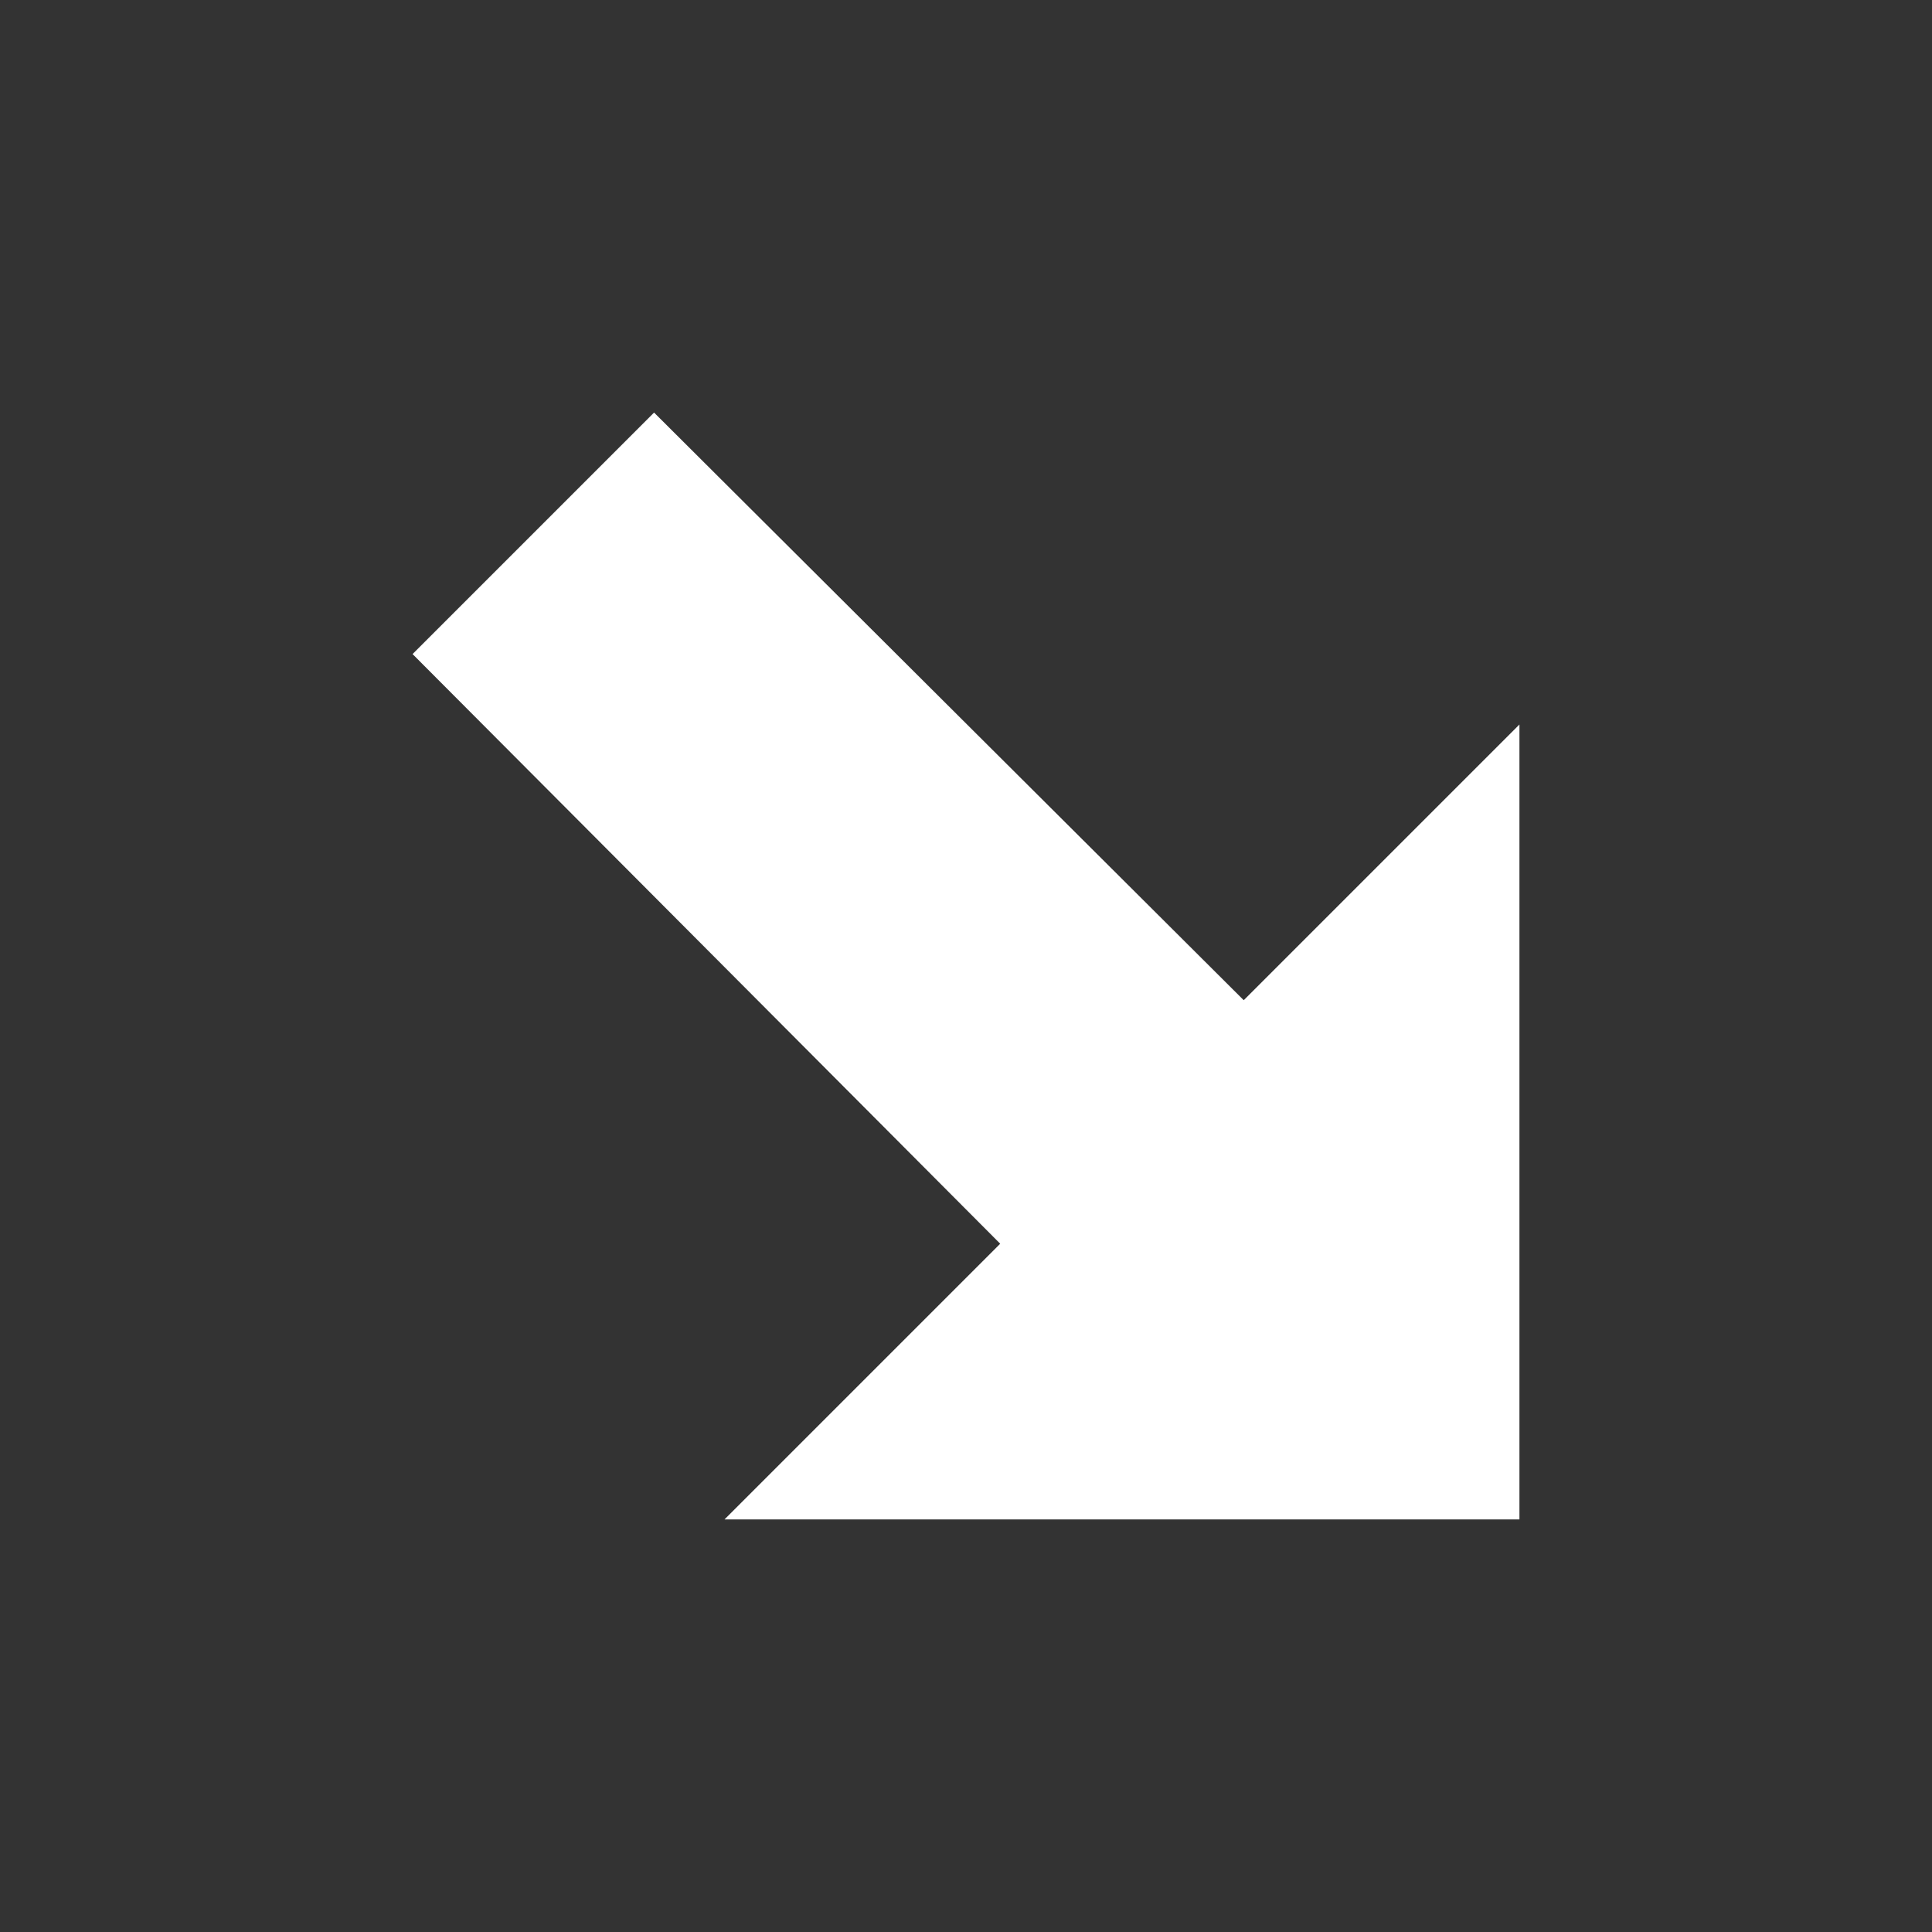 <?xml version="1.0" encoding="utf-8"?>
<!-- Generator: Adobe Illustrator 19.0.0, SVG Export Plug-In . SVG Version: 6.00 Build 0)  -->
<svg version="1.1" id="Layer_1" xmlns="http://www.w3.org/2000/svg" xmlns:xlink="http://www.w3.org/1999/xlink" x="0px" y="0px"
	 viewBox="0 0 96 96" style="enable-background:new 0 0 96 96;" xml:space="preserve">
<rect x="0" y="0" width="96" height="96" fill="#333333" stroke="none"/>
<g id="XMLID_2_">
	<polygon id="XMLID_4_" points="75.5,36 61.8,49.7 32.5,20.5 20.5,32.5 49.7,61.8 36,75.5 75.5,75.5" fill="white"/>
</g>
</svg>
